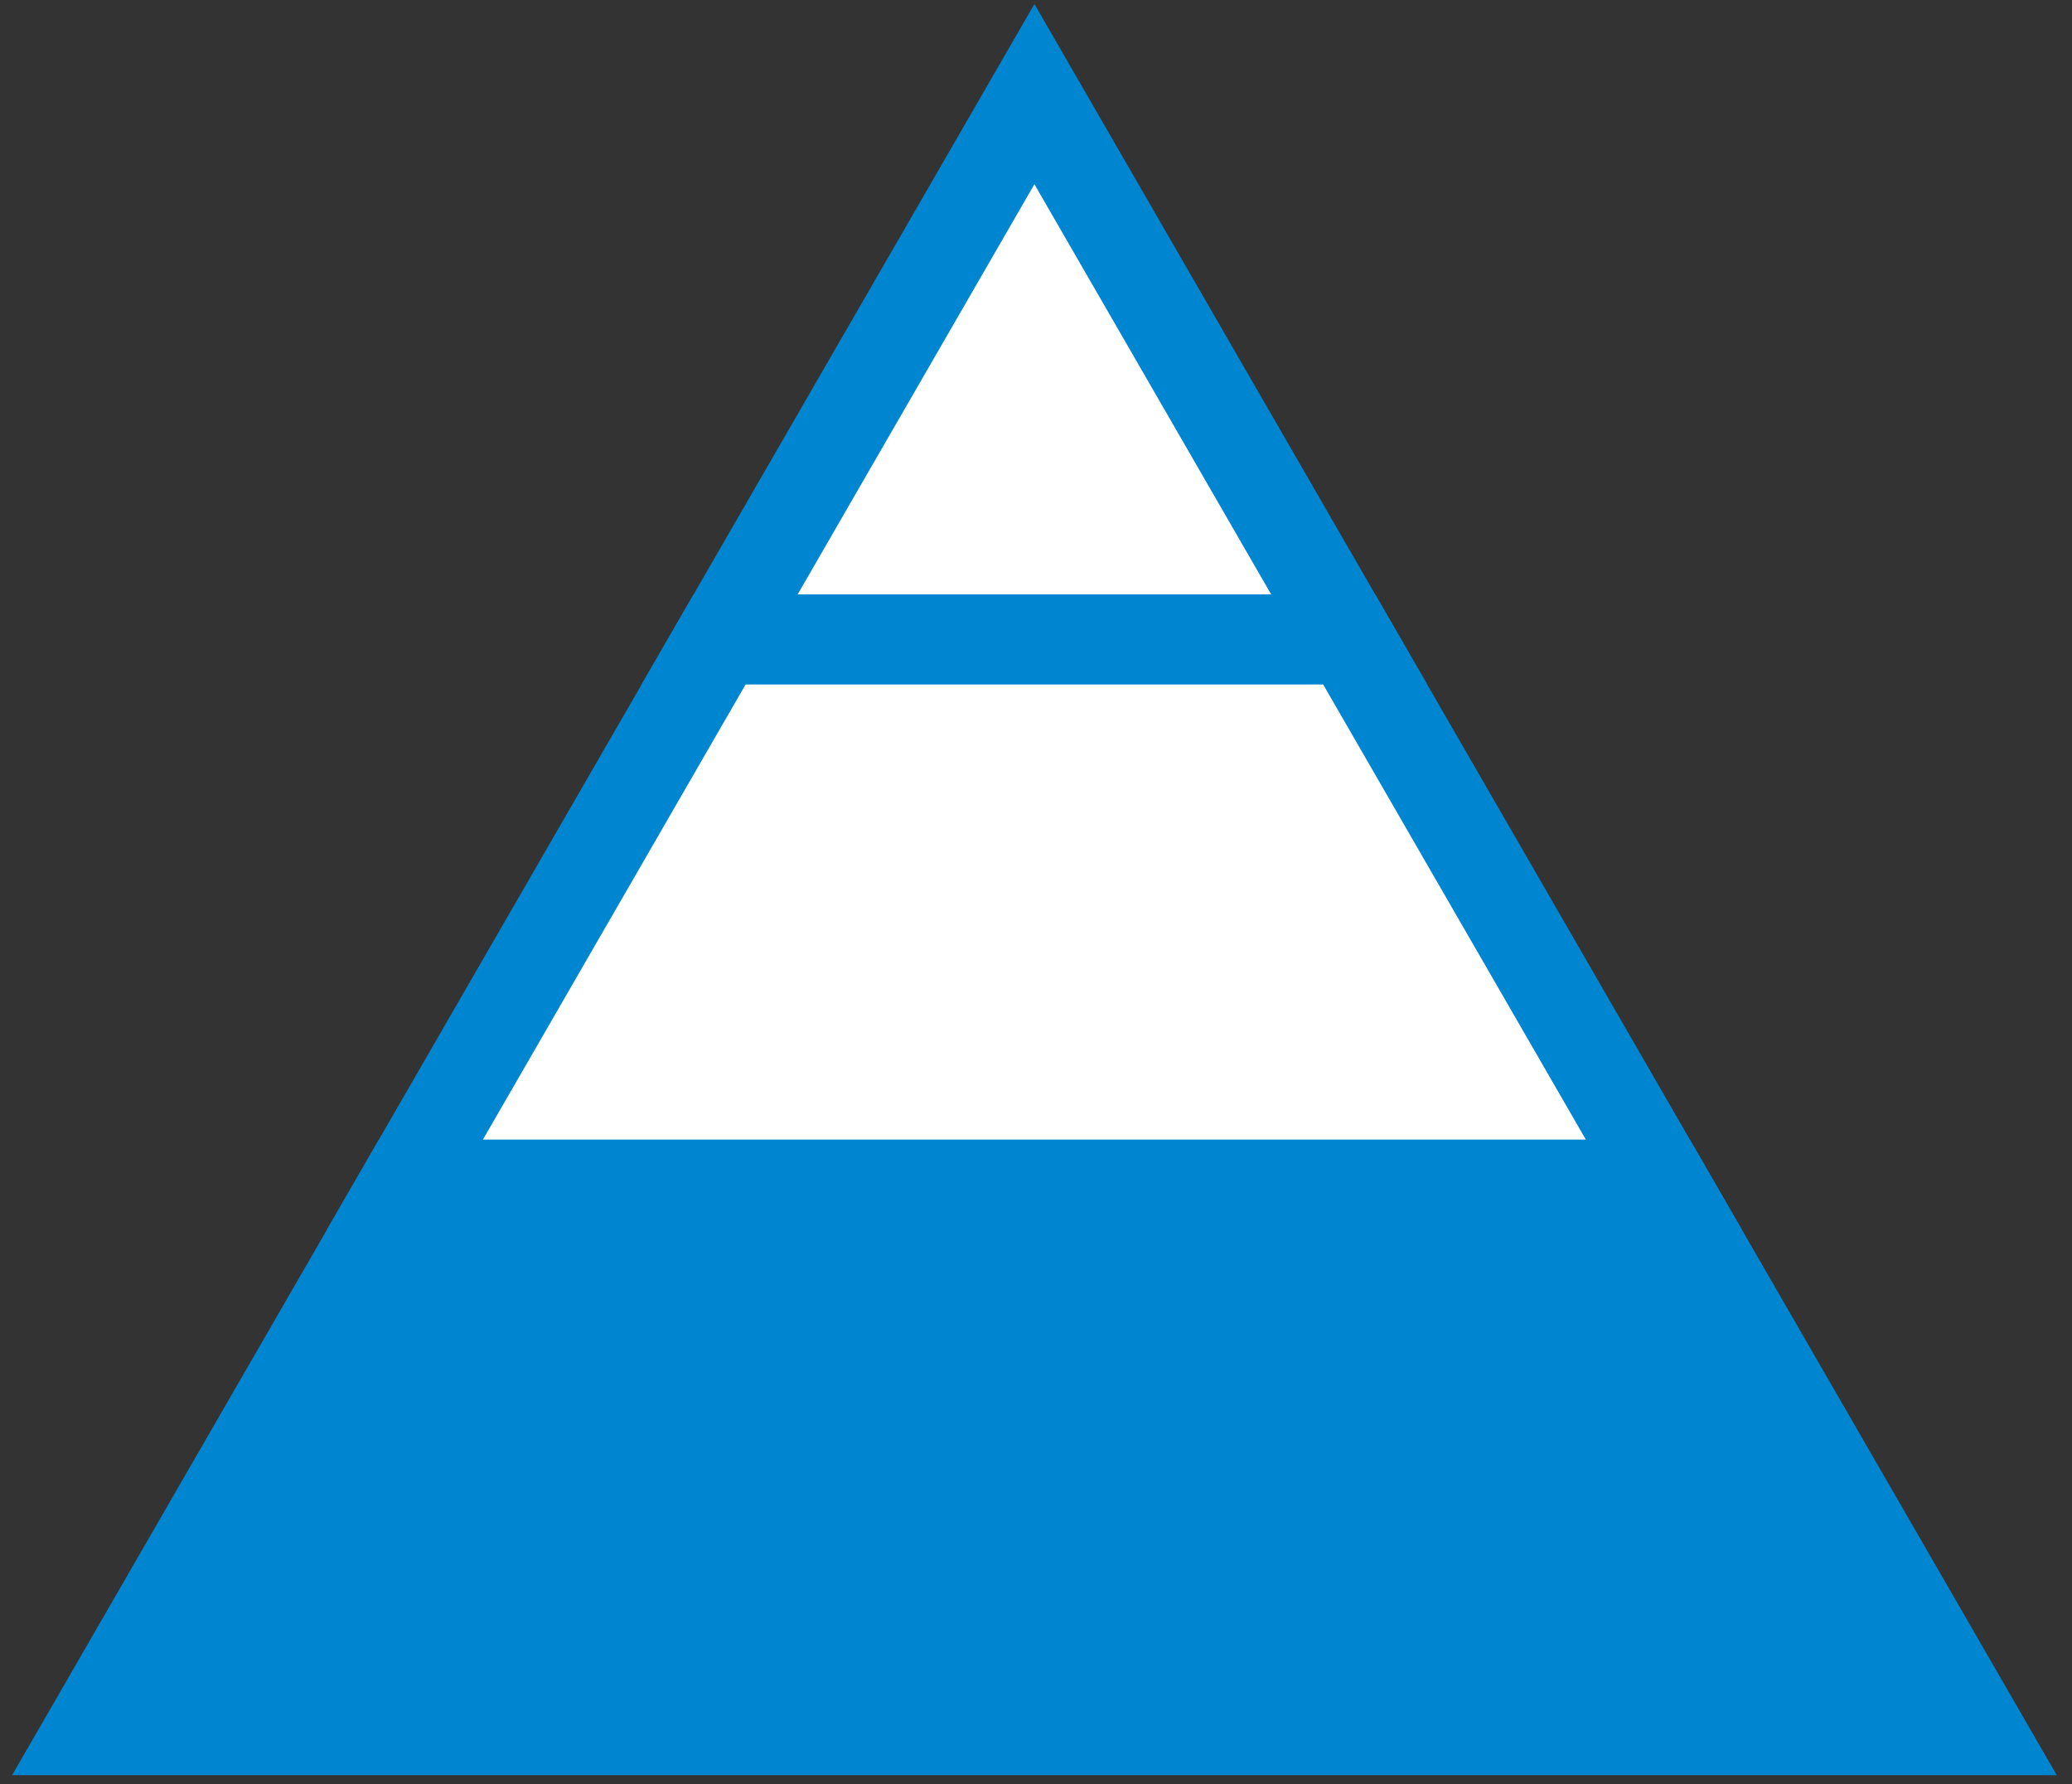 <?xml version="1.0" encoding="UTF-8"?>
<svg width="115px" height="99px" viewBox="0 0 115 99" version="1.1" xmlns="http://www.w3.org/2000/svg" xmlns:xlink="http://www.w3.org/1999/xlink">
    <rect x="0" y="0" width="115" height="99" fill="#333333" stroke="none"/>
    <!-- Generator: Sketch 58 (84663) - https://sketch.com -->
    <title>Group 4</title>
    <desc>Created with Sketch.</desc>
    <g id="Page-1" stroke="none" stroke-width="1" fill="none" fill-rule="evenodd">
        <g id="Group-4" transform="translate(5.002, 5.222)" fill-rule="nonzero" stroke="#0085D0" stroke-width="5">
            <polygon id="パス_2380" fill="#FFFFFF" points="52.41 0 34.939 30.26 69.88 30.26"></polygon>
            <polygon id="パス_2379" fill="#FFFFFF" points="69.88 30.259 34.937 30.259 17.467 60.519 87.349 60.519"></polygon>
            <polygon id="パス_2378" fill="#0085D0" points="104.82 90.778 87.35 60.519 17.468 60.519 2.84217094e-14 90.778"></polygon>
        </g>
    </g>
</svg>
